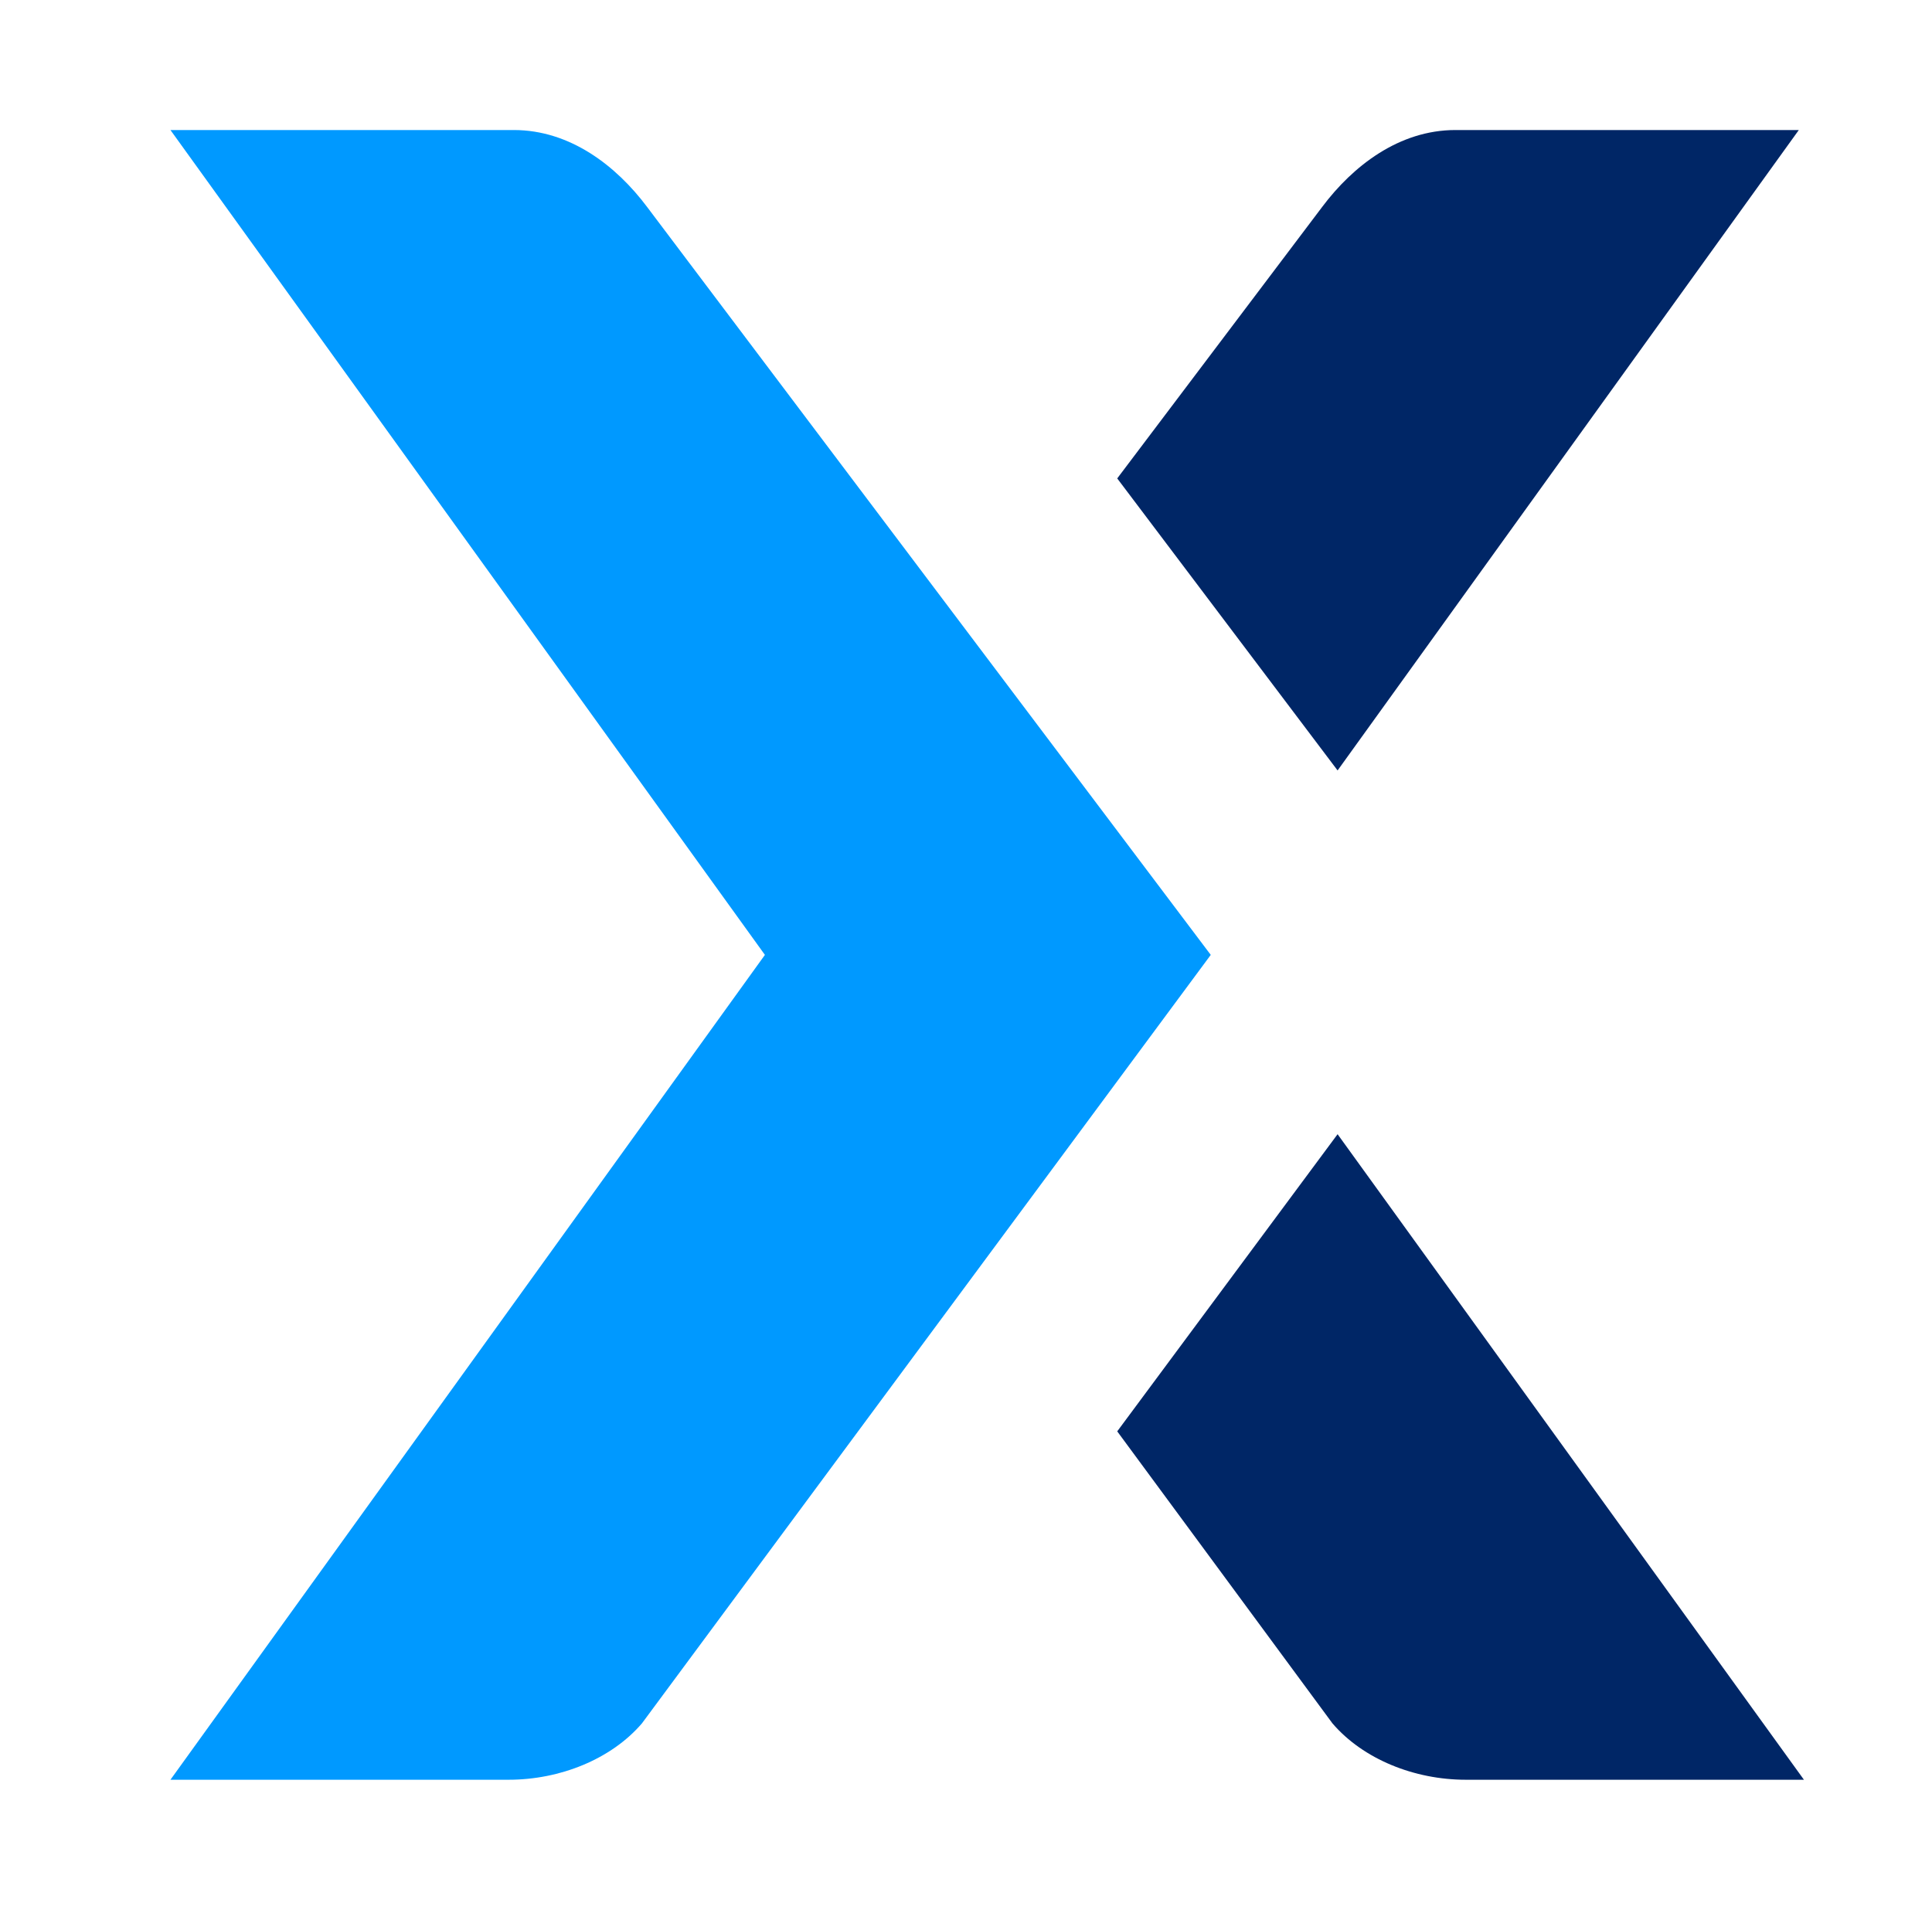 <svg xmlns="http://www.w3.org/2000/svg" xmlns:xlink="http://www.w3.org/1999/xlink" id="Layer_1" x="0px" y="0px" viewBox="0 0 37.7 37.2" style="enable-background:new 0 0 37.7 37.2;" xml:space="preserve"><style type="text/css">	.st0{fill:#002666;}	.st1{fill:#0099FF;}	.st2{display:none;fill:#002666;}</style><g id="Group_103" transform="translate(0)">	<g id="Group_102" transform="translate(740.126 0.138)">		<g id="Group_101" transform="translate(157.975 0)">			<path id="Path_8" class="st0" d="M-876.3,27.8l4.2,5.7c0.6,0.7,1.6,1.1,2.6,1.1h6.6l-9.1-12.6L-876.3,27.8z"></path>			<path id="Path_9" class="st0" d="M-872,14.9l9-12.5h-6.7c-1.1,0-2,0.7-2.6,1.5l-4,5.3L-872,14.9z"></path>		</g>		<path id="Path_10" class="st1" d="M-727.6,33.5c-0.6,0.7-1.6,1.1-2.6,1.1h-6.6l11.6-16.1l-11.6-16.1h6.7c1.1,0,2,0.7,2.6,1.5   l11,14.6L-727.6,33.5z"></path>	</g>	<path id="Path_11" class="st2" d="M-80.5,2.5h19.8v6h-15.4V16h13.4v5.5h-13.4v13.3h-7V5.2C-83.1,3.8-82,2.6-80.5,2.5L-80.5,2.5"></path>	<path id="Path_12" class="st2" d="M-47,22.2L-58.8,2.5h6.4c0.9,0,1.8,0.5,2.3,1.3l6.7,11.4l6.7-11.4c0.5-0.8,1.3-1.3,2.3-1.3h6.3  L-40,22.4v12.4h-7V22.2L-47,22.2z"></path>	<path id="Path_13" class="st2" d="M-26.4,2.5h5.5c0.9,0,1.8,0.5,2.2,1.2l12.6,20.5H-6V2.5h6.6v32.3H-5c-0.9,0-1.8-0.5-2.2-1.3  l-12.5-20.3h-0.1v21.6h-6.6C-26.4,34.8-26.4,2.5-26.4,2.5z"></path>	<path id="Path_14" class="st2" d="M34.5,8.5L38,3.6c0.5-0.7,1.3-1.1,2.1-1.1h26.8l-3.6,4.9c-0.5,0.7-1.3,1.1-2.1,1.1h-7.8v26.3h-7  V8.5H34.5L34.5,8.5z"></path></g></svg>